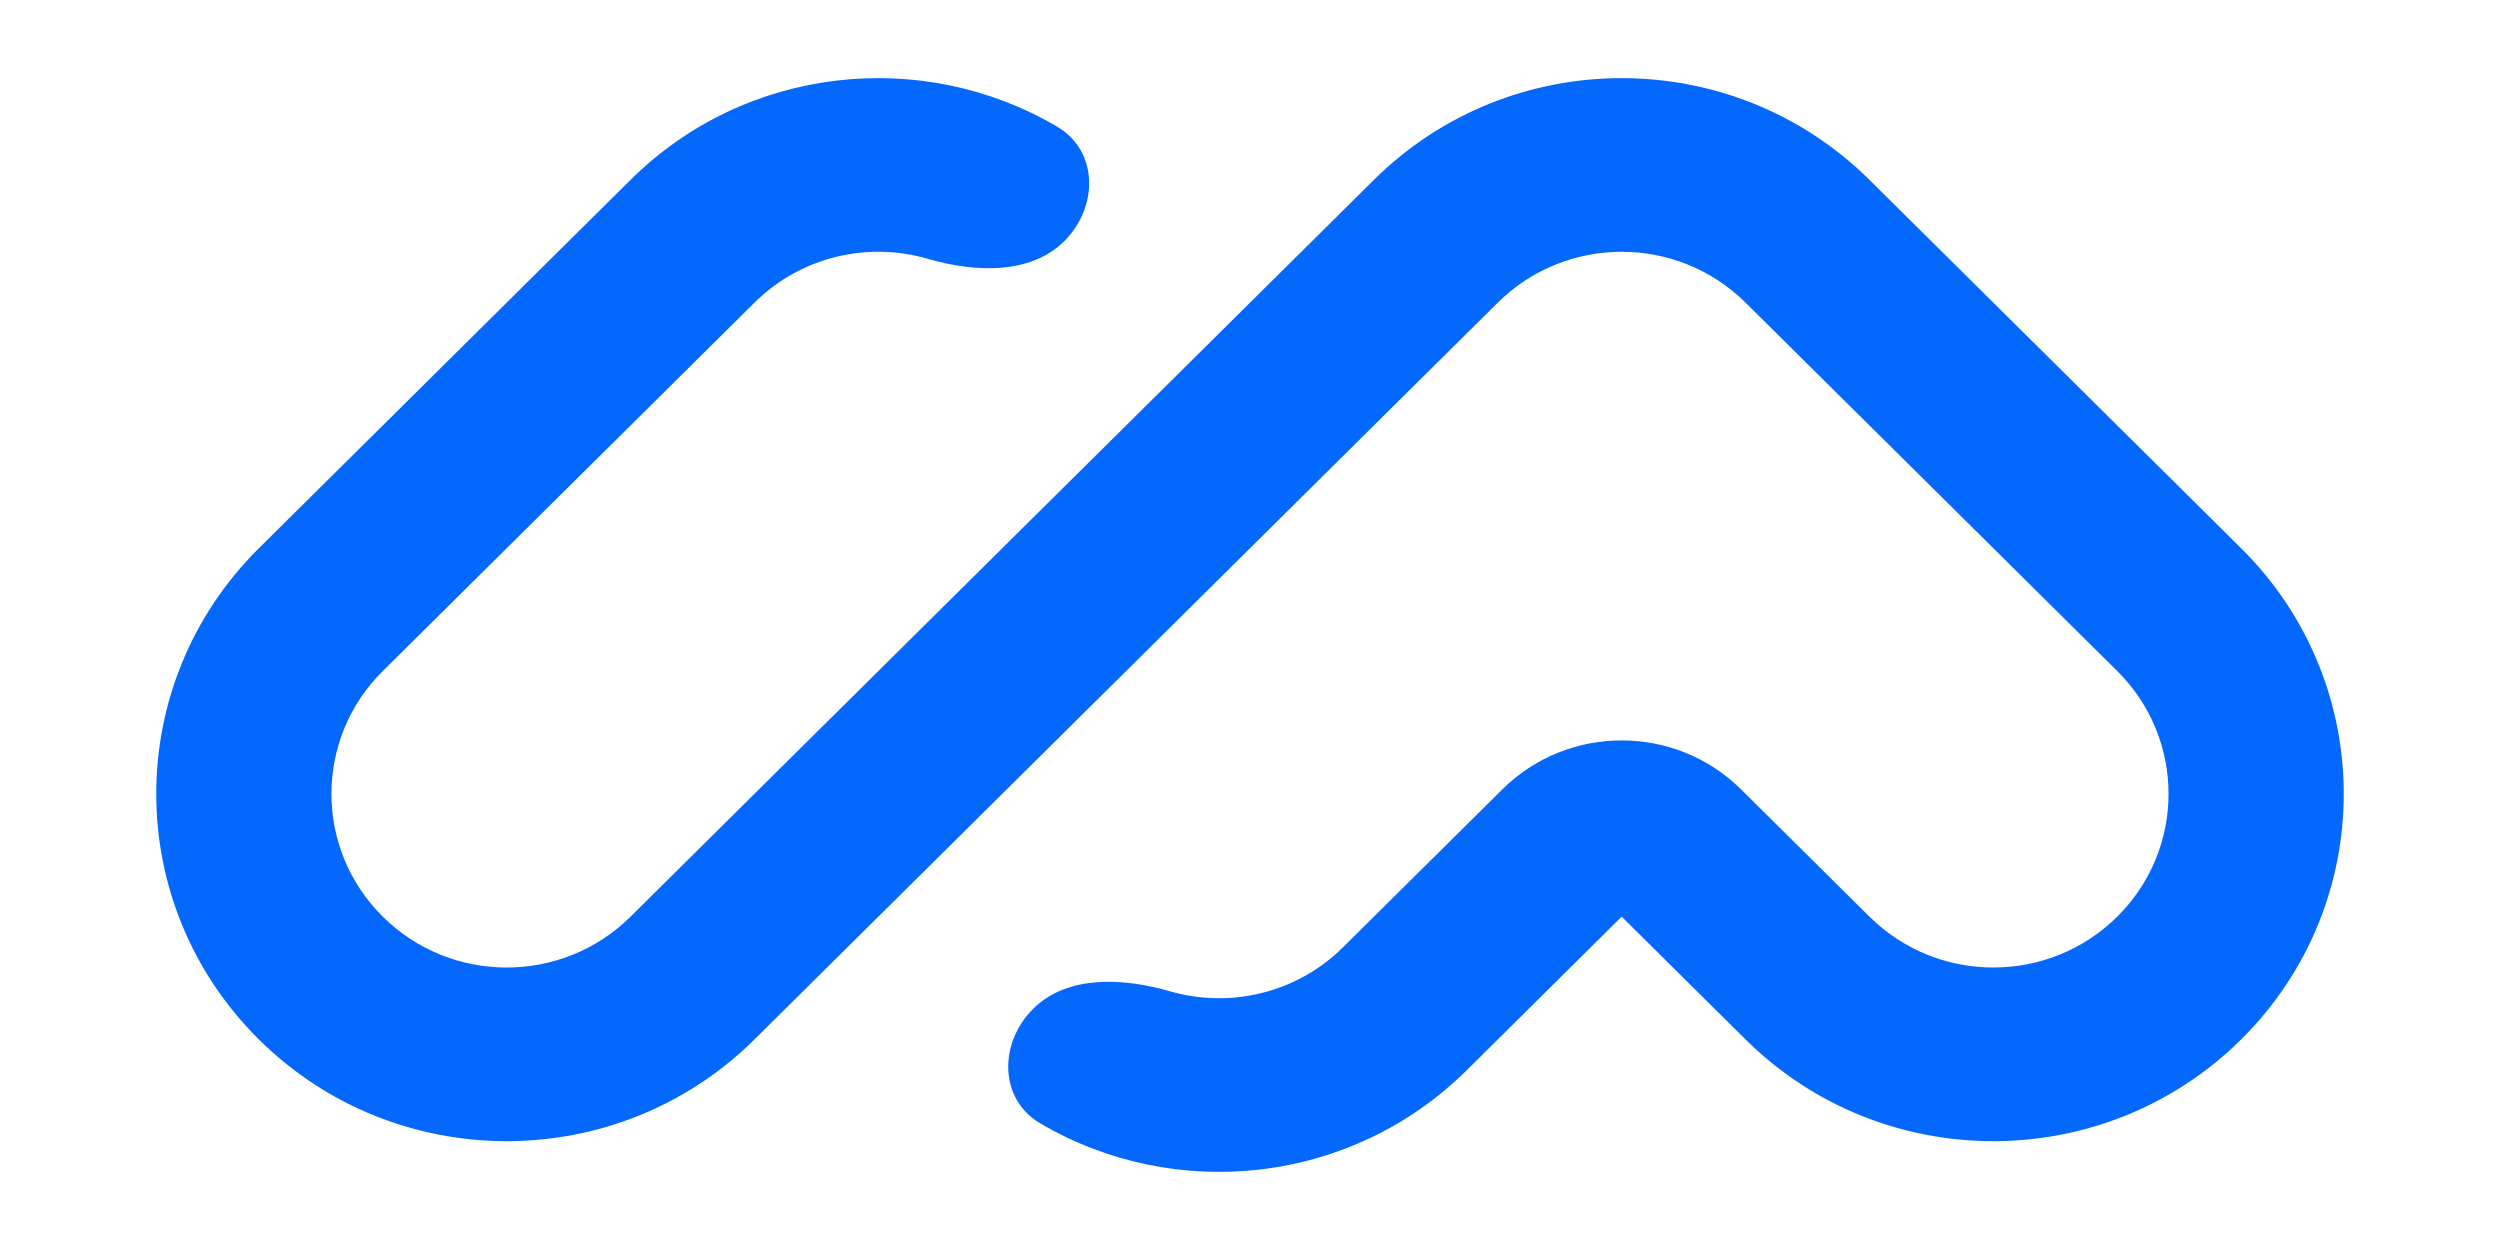 <svg width="96" height="48" viewBox="0 0 96 48" fill="none" xmlns="http://www.w3.org/2000/svg">
<path fill-rule="evenodd" clip-rule="evenodd" d="M9.941 39.915C4.686 34.706 4.686 26.262 9.941 21.053L24.213 6.906C28.655 2.503 35.431 1.822 40.594 4.864C42.192 5.804 42.178 7.962 40.864 9.264C39.55 10.566 37.406 10.454 35.623 9.937C33.339 9.275 30.771 9.837 28.971 11.622L14.698 25.768C12.071 28.373 12.071 32.595 14.698 35.199C17.326 37.804 21.586 37.804 24.213 35.199L52.757 6.907C58.012 1.698 66.532 1.698 71.787 6.907L86.059 21.053C91.314 26.261 91.314 34.706 86.059 39.915C80.804 45.123 72.284 45.123 67.029 39.915L62.272 35.199L56.325 41.094C51.883 45.497 45.108 46.178 39.944 43.136C38.347 42.196 38.361 40.038 39.675 38.736C40.988 37.434 43.133 37.546 44.916 38.063C47.199 38.725 49.767 38.163 51.568 36.378L57.685 30.315C60.218 27.804 64.326 27.804 66.86 30.315L71.787 35.199C74.414 37.803 78.674 37.803 81.302 35.199C83.929 32.595 83.929 28.373 81.302 25.768L67.029 11.622C64.402 9.018 60.142 9.018 57.515 11.622L28.971 39.915C23.716 45.123 15.196 45.123 9.941 39.915Z" fill="#0568FD"/>
</svg>
